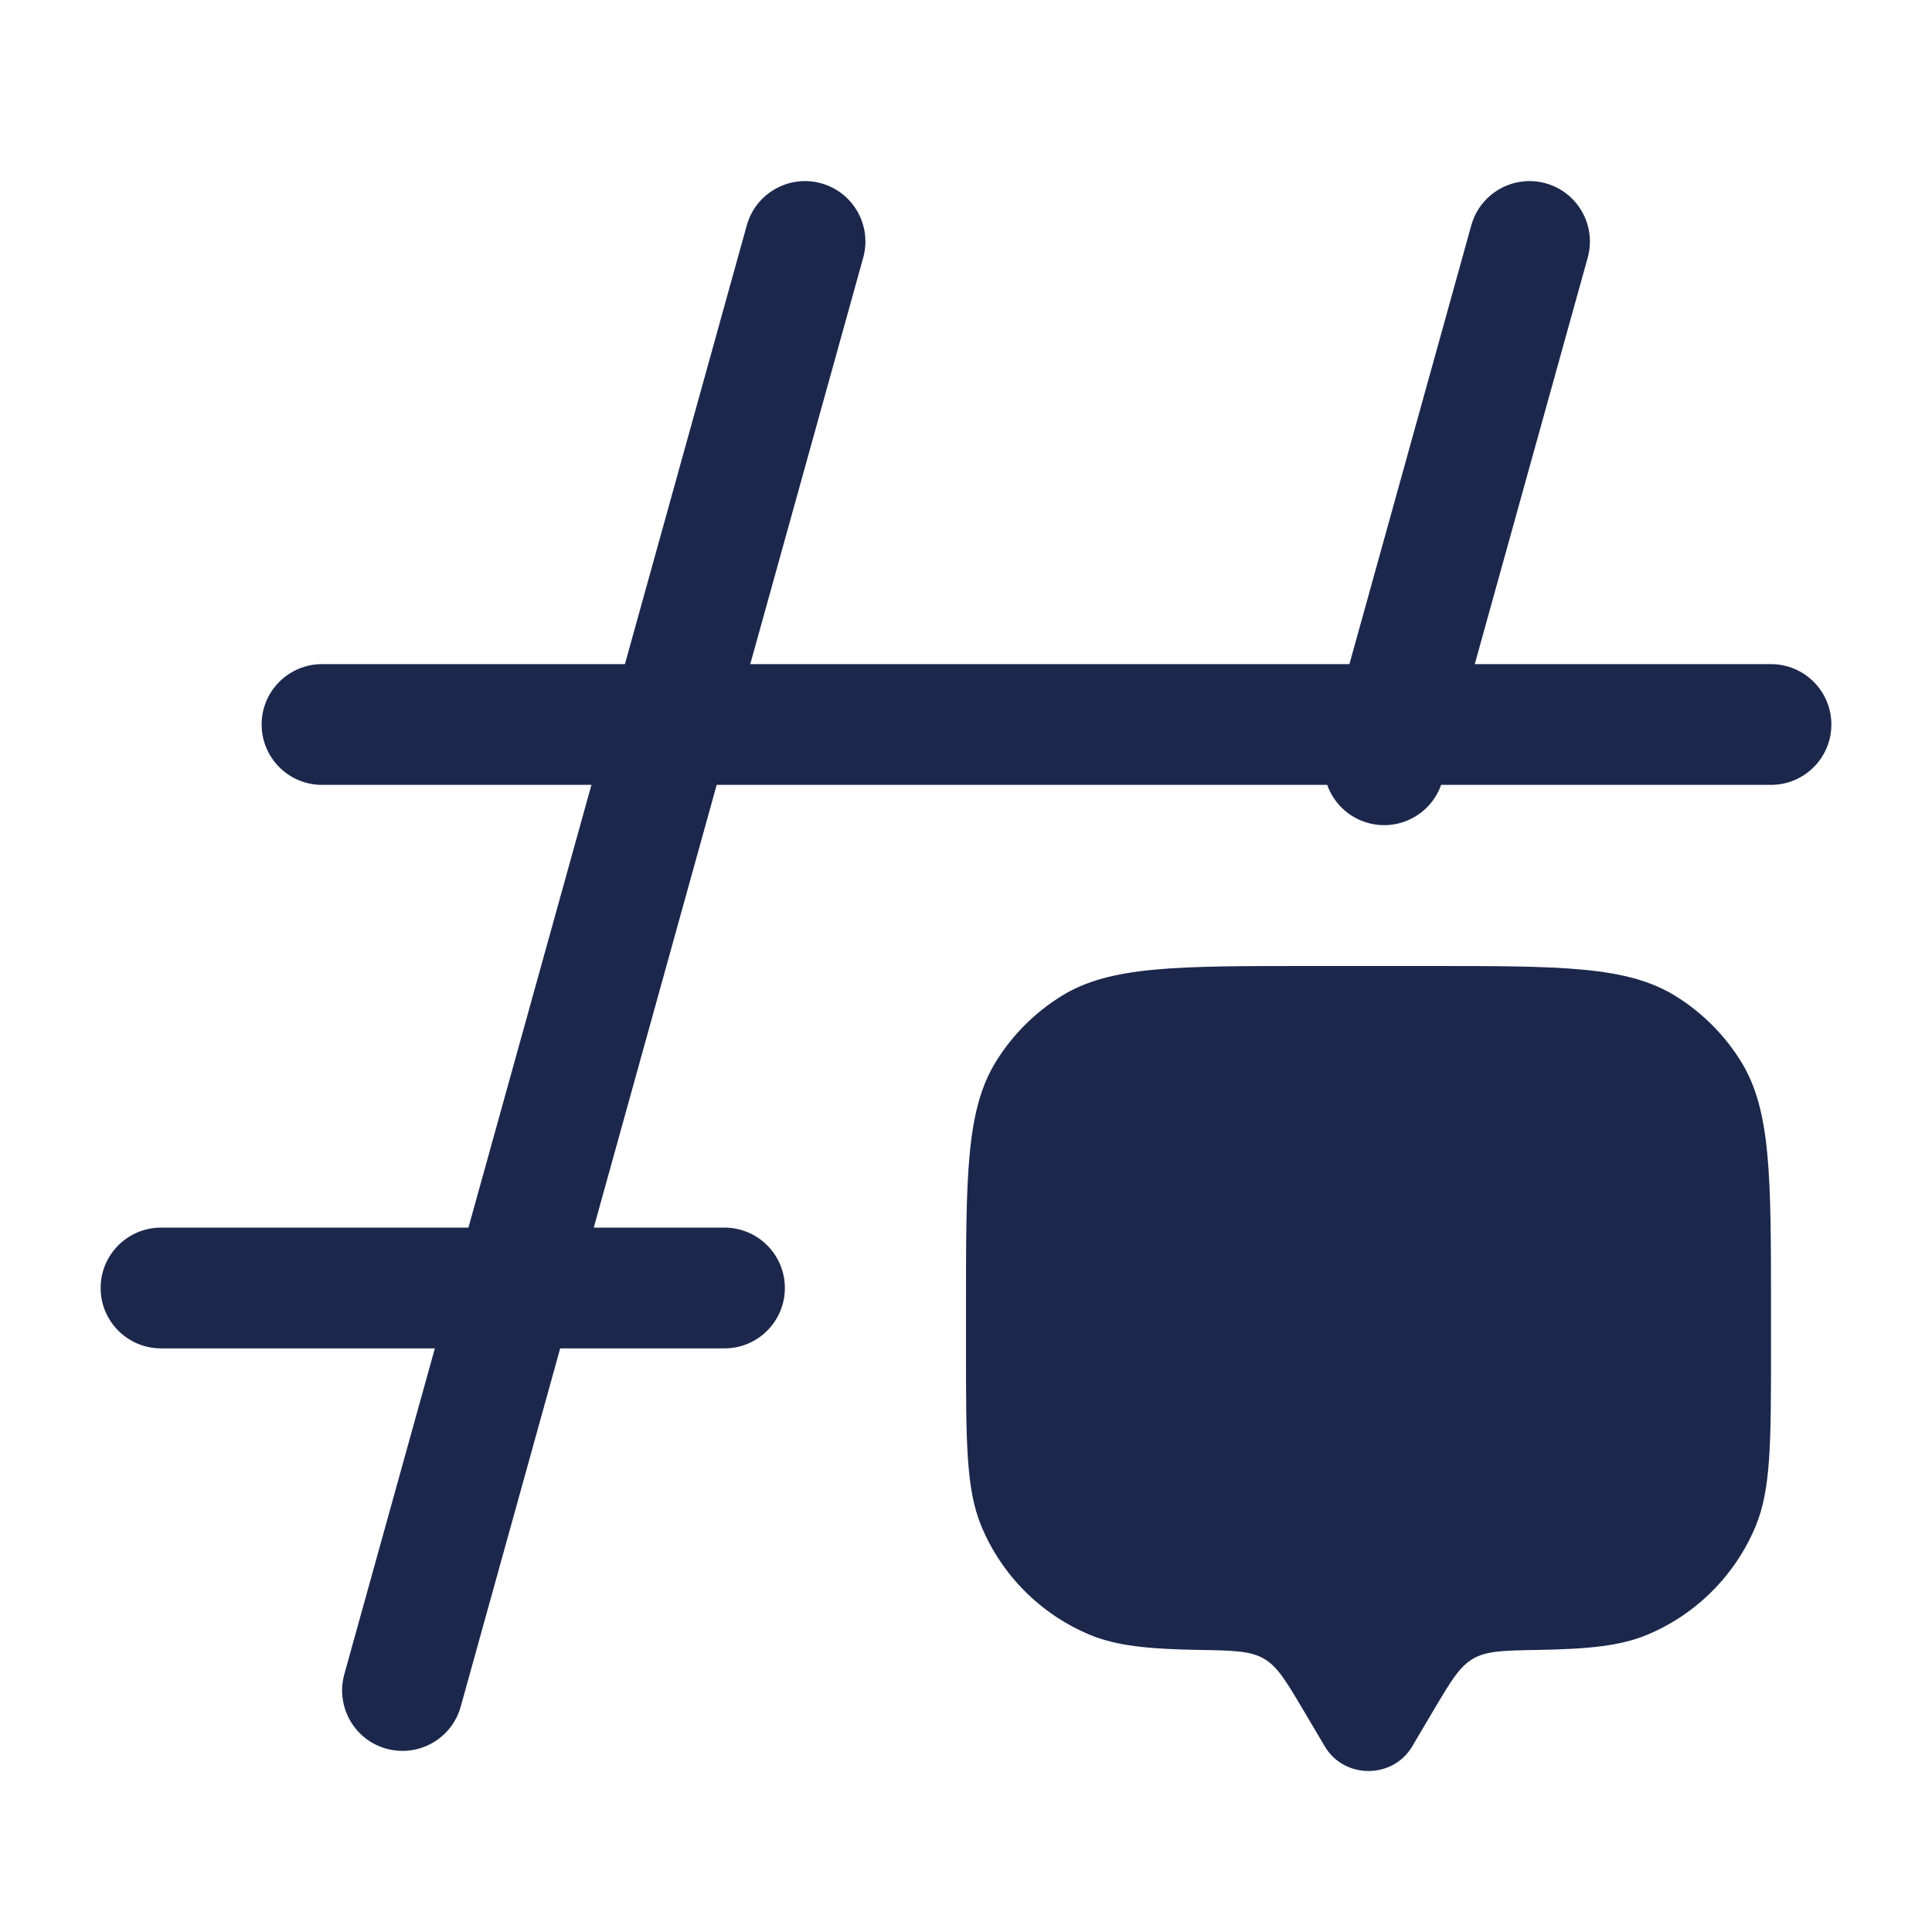 <?xml version="1.0" encoding="utf-8"?><!-- Скачано с сайта svg4.ru / Downloaded from svg4.ru -->
<svg width="800px" height="800px" viewBox="0 0 24 24" fill="none" xmlns="http://www.w3.org/2000/svg">
<path d="M17.814 21.236L17.543 21.694C17.302 22.102 16.698 22.102 16.457 21.694L16.186 21.236C15.975 20.881 15.87 20.703 15.701 20.605C15.533 20.507 15.32 20.503 14.895 20.496C14.267 20.485 13.873 20.446 13.543 20.31C12.931 20.056 12.444 19.569 12.19 18.957C12 18.497 12 17.915 12 16.75V16.25C12 14.613 12 13.795 12.368 13.194C12.575 12.857 12.857 12.575 13.194 12.368C13.795 12 14.613 12 16.25 12H17.75C19.387 12 20.205 12 20.806 12.368C21.143 12.575 21.425 12.857 21.632 13.194C22 13.795 22 14.613 22 16.25V16.75C22 17.915 22 18.497 21.81 18.957C21.556 19.569 21.069 20.056 20.457 20.31C20.127 20.446 19.733 20.485 19.105 20.496C18.68 20.503 18.467 20.507 18.299 20.605C18.13 20.703 18.025 20.881 17.814 21.236Z" fill="#1C274C"/>
<path fill-rule="evenodd" clip-rule="evenodd" d="M10.201 2.277C10.6 2.388 10.834 2.802 10.723 3.201L9.32 8.25H16.763L18.277 2.799C18.388 2.4 18.802 2.166 19.201 2.277C19.6 2.388 19.834 2.802 19.723 3.201L18.32 8.25H22C22.414 8.25 22.75 8.586 22.75 9C22.75 9.414 22.414 9.75 22 9.75H17.902C17.772 10.119 17.376 10.329 16.994 10.223C16.749 10.155 16.566 9.973 16.487 9.75H8.903L7.376 15.25H9C9.414 15.25 9.75 15.586 9.75 16C9.75 16.414 9.414 16.75 9 16.75H6.959L5.723 21.201C5.612 21.6 5.198 21.833 4.799 21.723C4.4 21.612 4.167 21.198 4.277 20.799L5.402 16.75H2C1.586 16.75 1.25 16.414 1.25 16C1.25 15.586 1.586 15.25 2 15.25H5.819L7.347 9.75H4C3.586 9.75 3.25 9.414 3.25 9C3.25 8.586 3.586 8.25 4 8.25H7.763L9.277 2.799C9.388 2.4 9.802 2.166 10.201 2.277Z" fill="#1C274C"/>
</svg>
